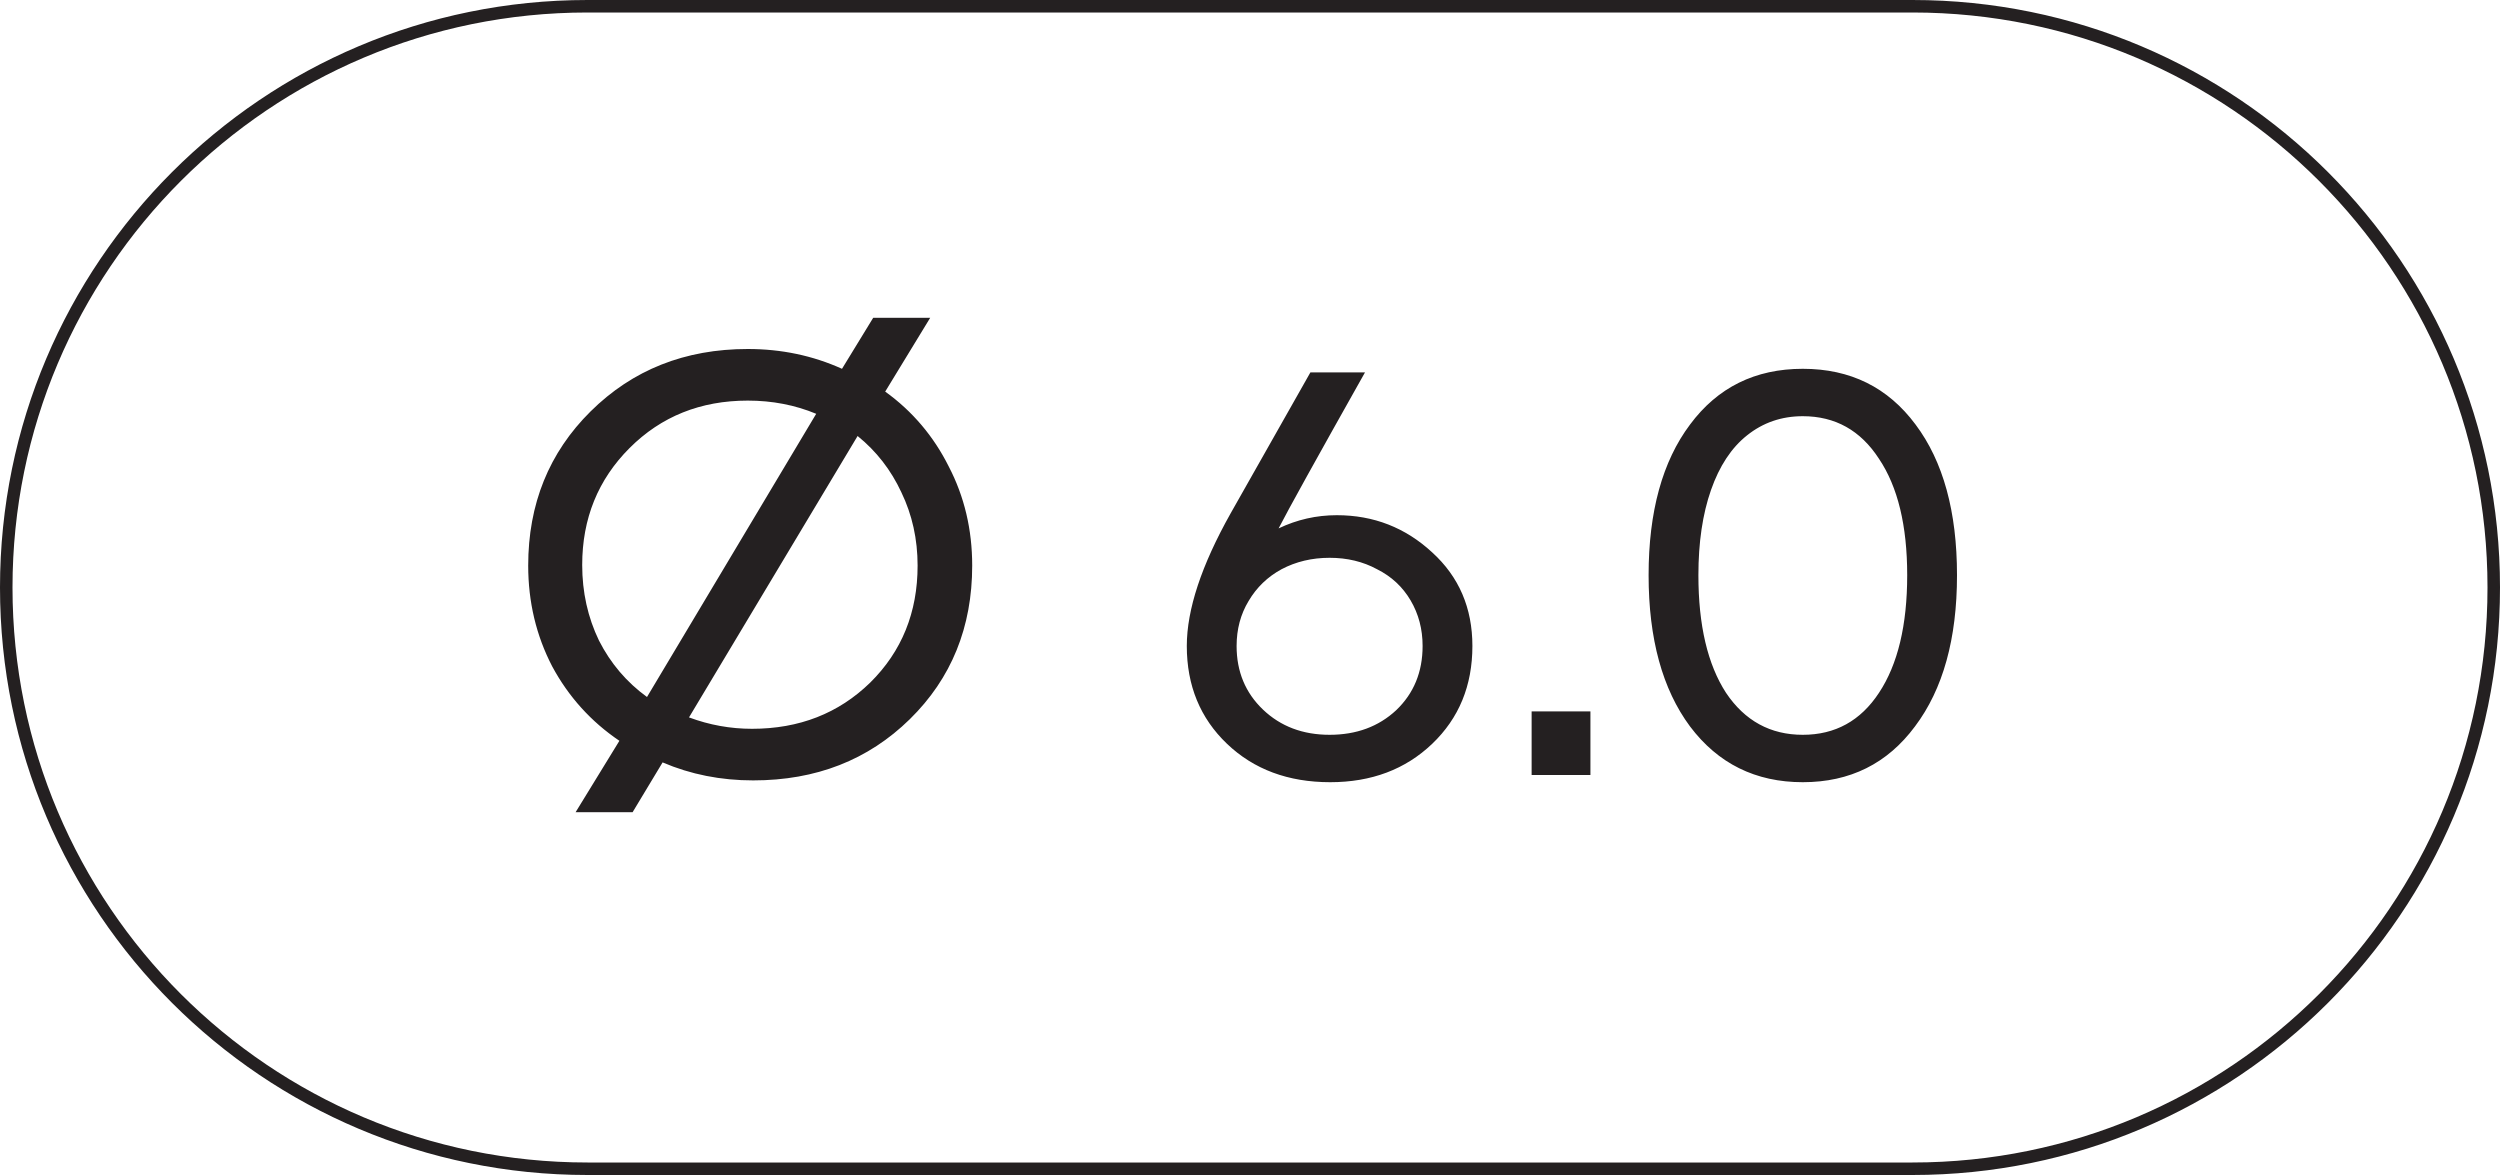 <?xml version="1.0" encoding="UTF-8"?> <svg xmlns="http://www.w3.org/2000/svg" width="100" height="47" viewBox="0 0 100 47" fill="none"><path d="M23.5 0.25H76.5C89.341 0.25 99.75 10.659 99.75 23.5C99.75 36.341 89.341 46.75 76.5 46.75H23.5C10.659 46.75 0.25 36.341 0.25 23.5C0.25 10.659 10.659 0.25 23.5 0.25Z" stroke="#242021" stroke-width="0.5"></path><path d="M35.408 15.664C36.496 16.448 37.344 17.448 37.952 18.664C38.576 19.864 38.888 21.184 38.888 22.624C38.888 25.088 38.056 27.136 36.392 28.768C34.728 30.4 32.64 31.216 30.128 31.216C28.832 31.216 27.624 30.976 26.504 30.496L25.304 32.488H23.024L24.776 29.632C23.64 28.864 22.744 27.872 22.088 26.656C21.448 25.424 21.128 24.08 21.128 22.624C21.128 20.16 21.96 18.104 23.624 16.456C25.304 14.792 27.4 13.96 29.912 13.96C31.256 13.96 32.512 14.224 33.68 14.752L34.928 12.712H37.208L35.408 15.664ZM23.288 22.6C23.288 23.688 23.512 24.696 23.96 25.624C24.424 26.536 25.064 27.288 25.88 27.88L32.648 16.552C31.8 16.2 30.888 16.024 29.912 16.024C28.024 16.024 26.448 16.656 25.184 17.92C23.92 19.184 23.288 20.744 23.288 22.6ZM30.08 29.152C31.968 29.152 33.544 28.536 34.808 27.304C36.072 26.056 36.704 24.496 36.704 22.624C36.704 21.568 36.488 20.592 36.056 19.696C35.64 18.8 35.056 18.048 34.304 17.44L27.56 28.696C28.376 29 29.216 29.152 30.08 29.152ZM53.472 20.608C54.944 20.608 56.216 21.104 57.288 22.096C58.36 23.072 58.896 24.32 58.896 25.84C58.896 27.424 58.36 28.728 57.288 29.752C56.216 30.776 54.856 31.288 53.208 31.288C51.528 31.288 50.152 30.776 49.08 29.752C48.008 28.728 47.472 27.424 47.472 25.84C47.472 24.384 48.056 22.616 49.224 20.536L52.416 14.896H54.6C52.664 18.336 51.512 20.416 51.144 21.136C51.88 20.784 52.656 20.608 53.472 20.608ZM50.52 28.384C51.224 29.056 52.112 29.392 53.184 29.392C54.256 29.392 55.144 29.064 55.848 28.408C56.552 27.736 56.904 26.88 56.904 25.84C56.904 25.168 56.744 24.56 56.424 24.016C56.104 23.472 55.656 23.056 55.08 22.768C54.52 22.464 53.888 22.312 53.184 22.312C52.48 22.312 51.84 22.464 51.264 22.768C50.704 23.072 50.264 23.496 49.944 24.04C49.624 24.568 49.464 25.168 49.464 25.84C49.464 26.864 49.816 27.712 50.52 28.384ZM61.265 31V28.456H63.617V31H61.265ZM72.112 31.288C70.224 31.288 68.72 30.544 67.6 29.056C66.496 27.568 65.944 25.552 65.944 23.008C65.944 20.464 66.496 18.456 67.6 16.984C68.704 15.496 70.208 14.752 72.112 14.752C74.016 14.752 75.52 15.496 76.624 16.984C77.728 18.456 78.28 20.464 78.28 23.008C78.28 25.552 77.72 27.568 76.6 29.056C75.496 30.544 74 31.288 72.112 31.288ZM72.112 29.392C73.408 29.392 74.424 28.832 75.16 27.712C75.912 26.576 76.288 25.008 76.288 23.008C76.288 21.024 75.912 19.472 75.16 18.352C74.424 17.216 73.408 16.648 72.112 16.648C71.264 16.648 70.52 16.904 69.88 17.416C69.256 17.912 68.776 18.64 68.44 19.6C68.104 20.56 67.936 21.696 67.936 23.008C67.936 25.008 68.304 26.576 69.04 27.712C69.792 28.832 70.816 29.392 72.112 29.392Z" fill="#242021"></path></svg> 